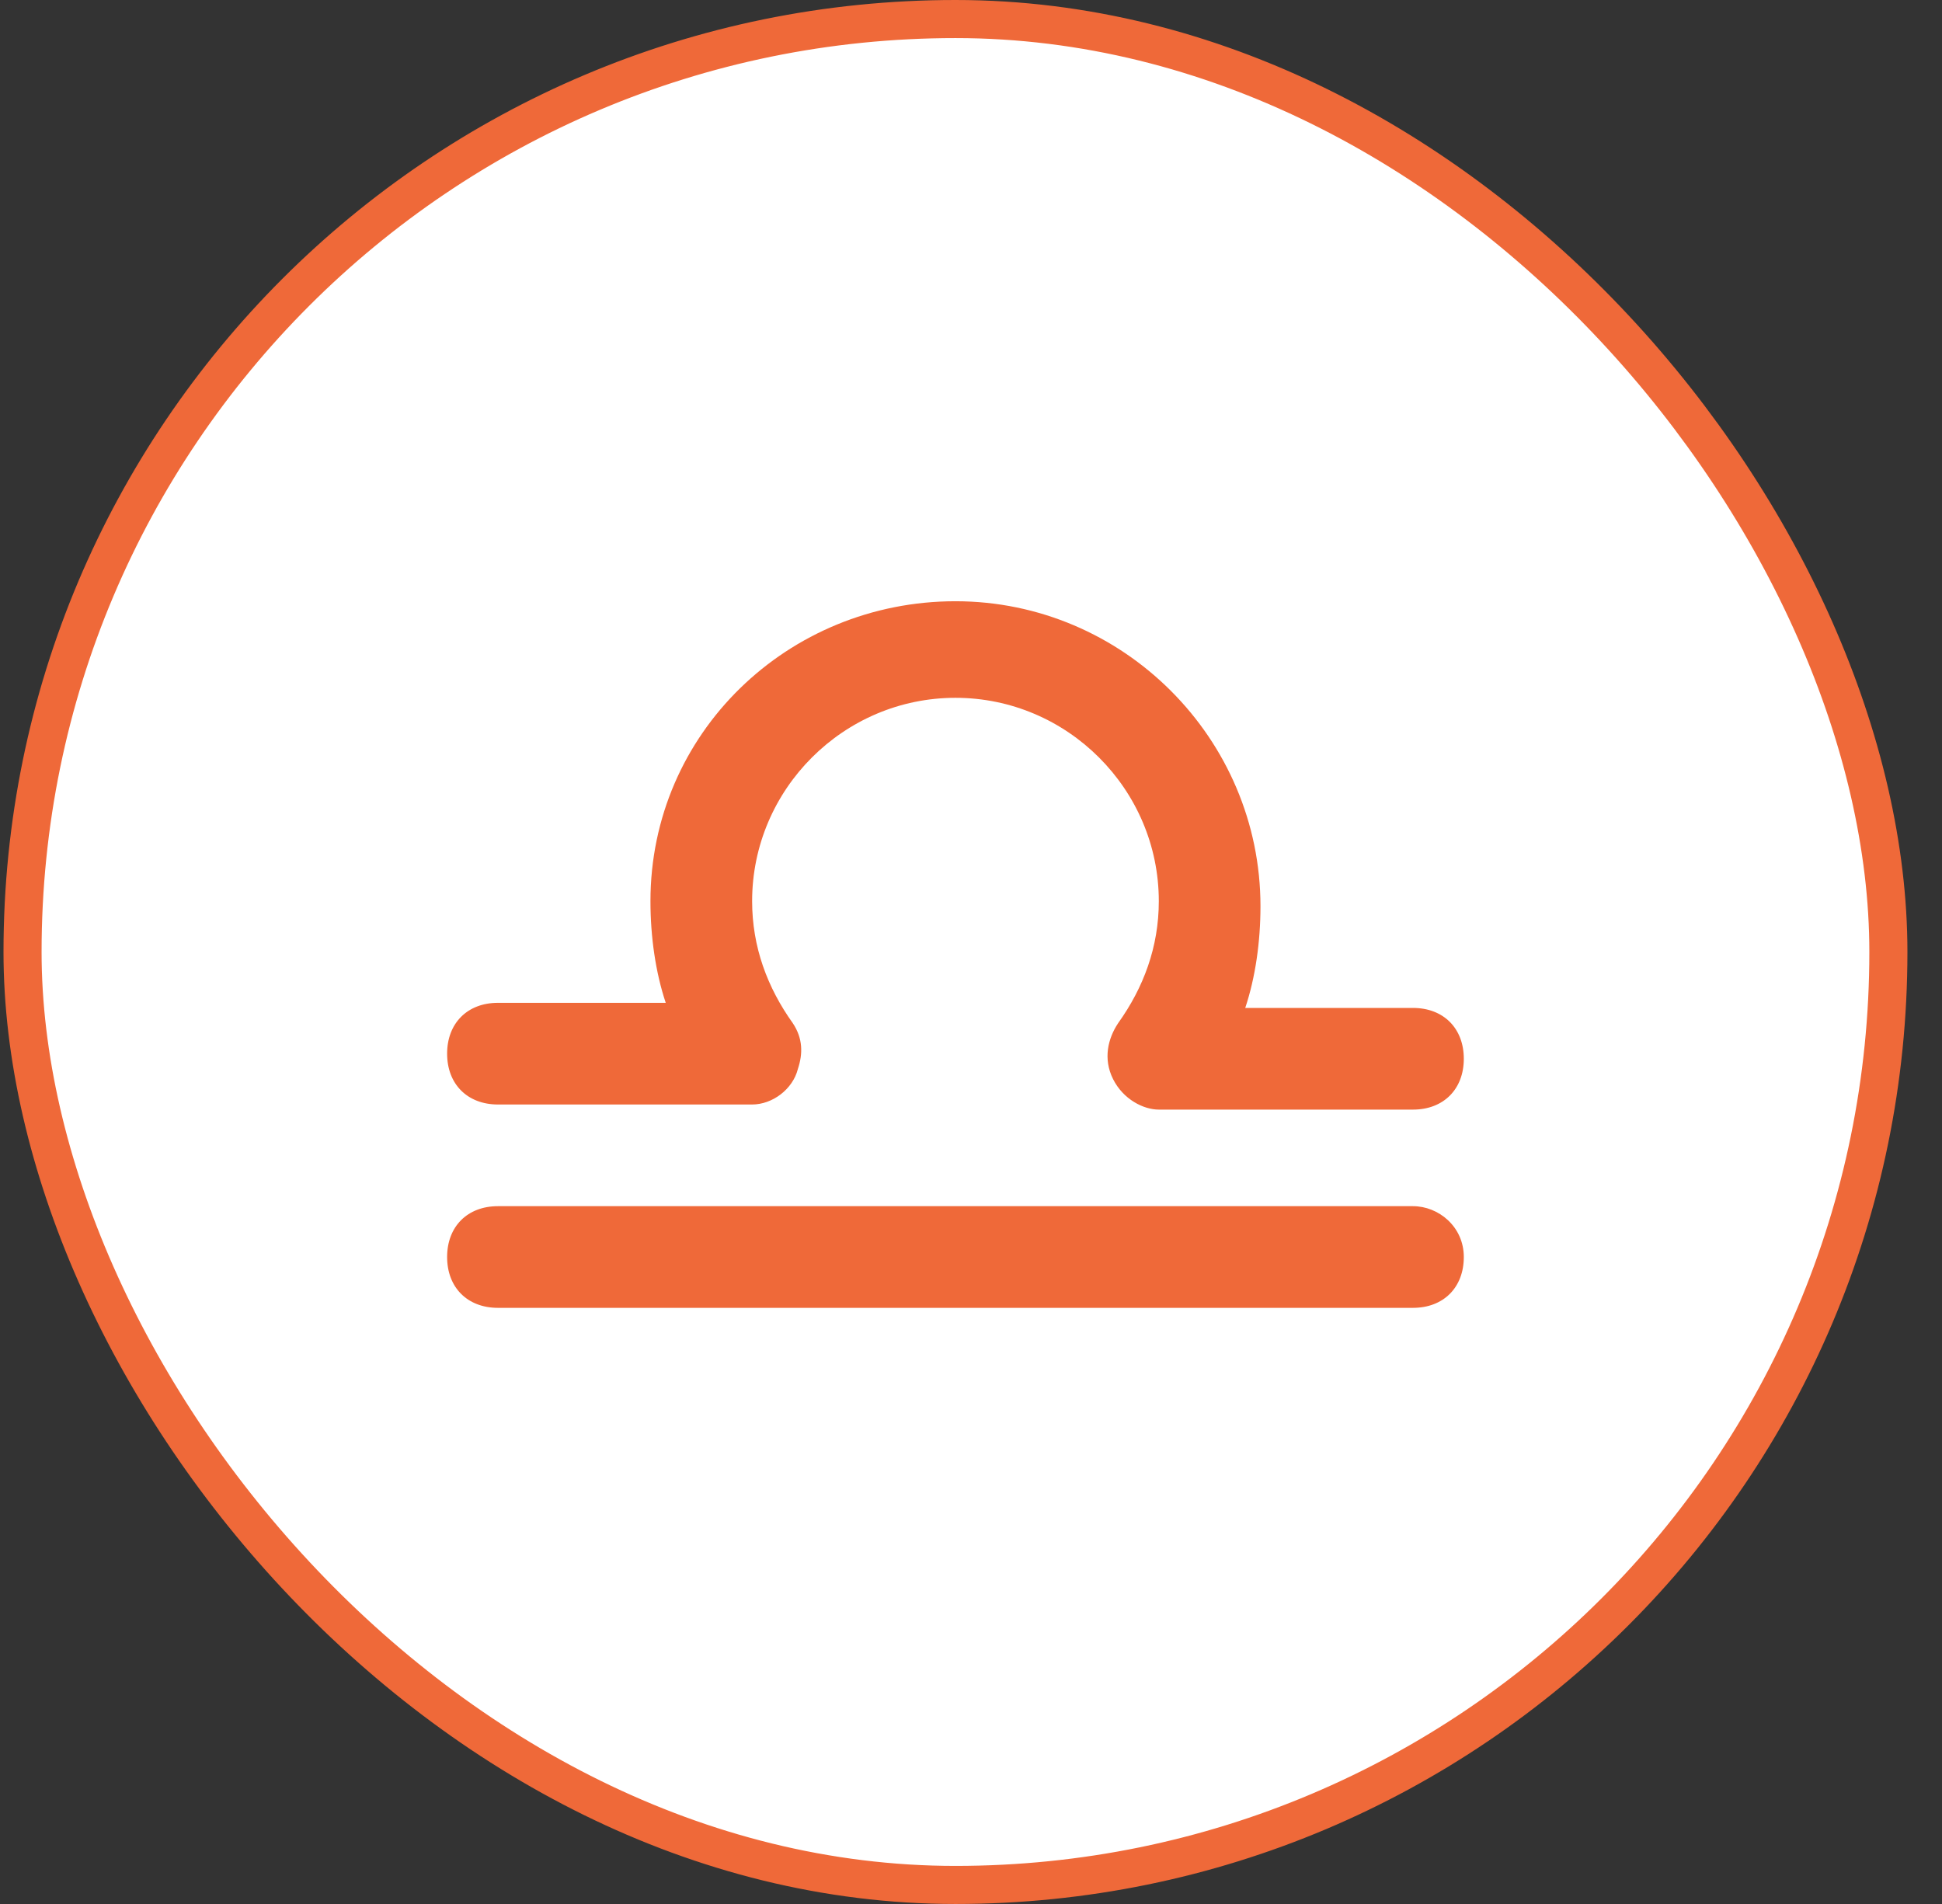 <svg width="51" height="50" viewBox="0 0 51 50" fill="none" xmlns="http://www.w3.org/2000/svg">
<rect x="0" y="0" width="51" height="50" fill="#333333" stroke="none"/>
<rect x="0.592" y="0.5" width="49" height="49" rx="24.5" fill="white"/>
<rect x="0.592" y="0.5" width="49" height="49" rx="24.5" stroke="#EF6939"/>
<g clip-path="url(#clip0_1036_33143)">
<path d="M13.077 29.005H19.752C20.286 29.005 20.82 28.605 20.954 28.071C21.087 27.67 21.087 27.27 20.82 26.869C20.153 25.935 19.752 24.867 19.752 23.665C19.752 20.728 22.155 18.325 25.092 18.325C28.029 18.325 30.432 20.728 30.432 23.665C30.432 24.867 30.032 25.935 29.364 26.869C29.097 27.27 28.964 27.804 29.231 28.338C29.498 28.872 30.032 29.139 30.432 29.139H37.107C37.908 29.139 38.442 28.605 38.442 27.804C38.442 27.003 37.908 26.469 37.107 26.469H32.702C32.969 25.668 33.102 24.733 33.102 23.799C33.102 19.393 29.498 15.789 25.092 15.789C20.687 15.789 17.082 19.26 17.082 23.665C17.082 24.6 17.216 25.534 17.483 26.335H13.077C12.276 26.335 11.742 26.869 11.742 27.67C11.742 28.471 12.276 29.005 13.077 29.005Z" fill="#EF6939"/>
<path d="M37.107 31.675H13.077C12.276 31.675 11.742 32.209 11.742 33.01C11.742 33.811 12.276 34.345 13.077 34.345H37.107C37.908 34.345 38.442 33.811 38.442 33.01C38.442 32.209 37.775 31.675 37.107 31.675Z" fill="#EF6939"/>
</g>
<defs>
<clipPath id="clip0_1036_33143">
<rect width="26.7" height="26.7" fill="white" transform="translate(11.742 11.65)"/>
</clipPath>
</defs>
</svg>
